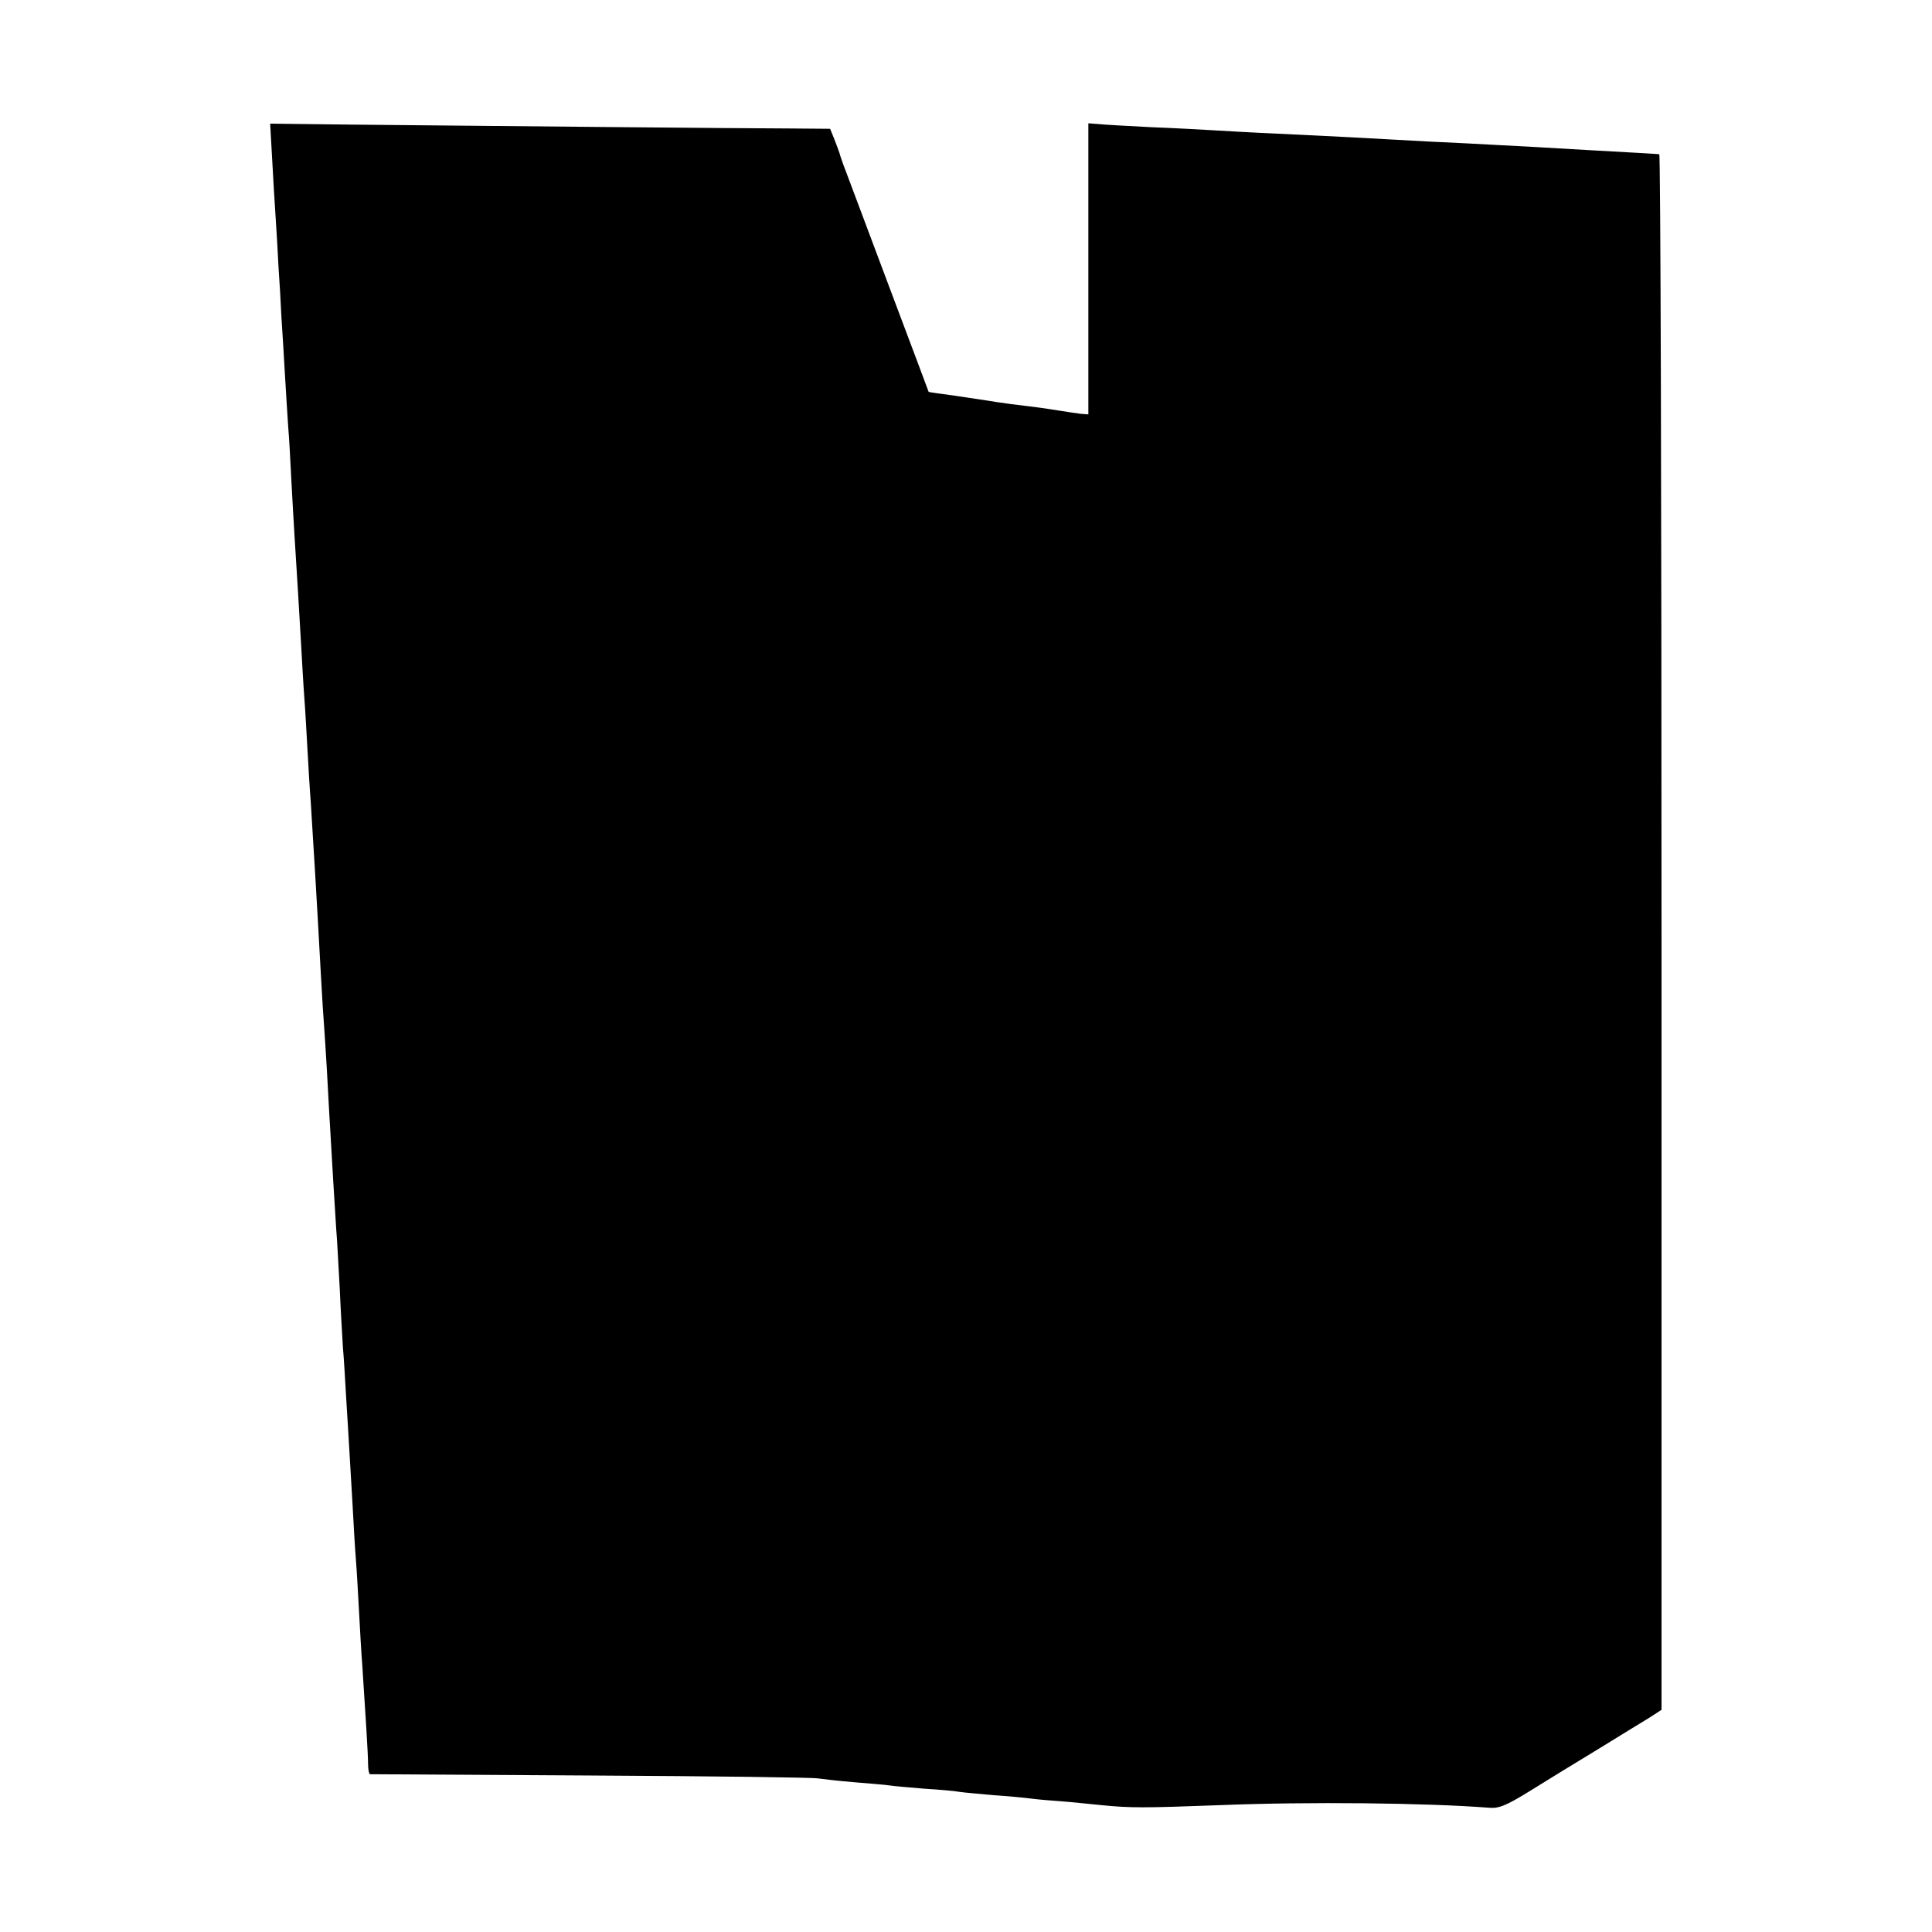 <?xml version="1.0" standalone="no"?>
<!DOCTYPE svg PUBLIC "-//W3C//DTD SVG 20010904//EN"
 "http://www.w3.org/TR/2001/REC-SVG-20010904/DTD/svg10.dtd">
<svg version="1.0" xmlns="http://www.w3.org/2000/svg"
 width="600pt" height="600pt" viewBox="0 0 600 600"
 preserveAspectRatio="xMidYMid meet">
<g transform="translate(0,600) scale(0.1,-0.1)"
fill="#000000" stroke="none">
<path d="M845 5510 c3 -58 8 -141 11 -185 3 -44 7 -114 9 -155 3 -41 7 -111 9
-155 3 -44 8 -125 11 -180 3 -55 8 -127 10 -160 3 -33 7 -109 10 -170 3 -60 8
-139 10 -175 7 -105 14 -228 20 -330 3 -52 7 -126 10 -165 3 -38 7 -113 10
-165 3 -52 7 -124 10 -160 6 -93 20 -322 30 -510 3 -52 7 -126 10 -165 3 -38
7 -108 10 -155 4 -80 8 -144 20 -350 3 -47 7 -112 9 -145 3 -33 7 -116 11
-185 3 -69 8 -152 10 -185 3 -33 7 -103 10 -155 3 -52 8 -126 10 -165 2 -38 7
-115 10 -170 3 -55 7 -129 10 -165 3 -36 7 -110 10 -165 3 -55 7 -129 10 -165
11 -168 18 -278 18 -307 0 -18 3 -33 6 -33 3 0 312 -2 686 -4 374 -2 691 -6
705 -9 14 -2 65 -8 114 -12 49 -4 98 -8 110 -10 11 -2 60 -6 107 -10 47 -3 96
-7 110 -10 13 -2 60 -6 104 -10 44 -3 98 -8 120 -11 22 -3 63 -6 90 -8 28 -2
84 -8 125 -12 93 -9 128 -9 370 0 274 11 637 7 833 -8 32 -3 54 6 130 53 51
32 146 90 212 130 66 41 137 84 158 97 l37 24 0 2415 c0 1328 -3 2416 -7 2416
-9 1 -42 3 -223 13 -69 4 -154 9 -190 11 -36 2 -121 6 -190 10 -69 3 -165 8
-215 11 -109 6 -198 11 -370 19 -71 3 -157 8 -190 10 -33 2 -123 7 -200 10
-77 4 -152 8 -167 10 l-28 2 0 -452 0 -452 -25 2 c-14 2 -44 6 -67 10 -50 8
-73 11 -148 20 -30 4 -64 9 -74 11 -11 2 -56 8 -100 15 -45 6 -81 11 -82 12 0
1 -54 144 -119 317 -65 173 -127 338 -137 365 -11 28 -20 55 -21 60 -2 6 -9
25 -16 43 l-13 32 -122 1 c-130 0 -950 8 -1364 12 l-253 3 6 -106z"/>
</g>
</svg>
